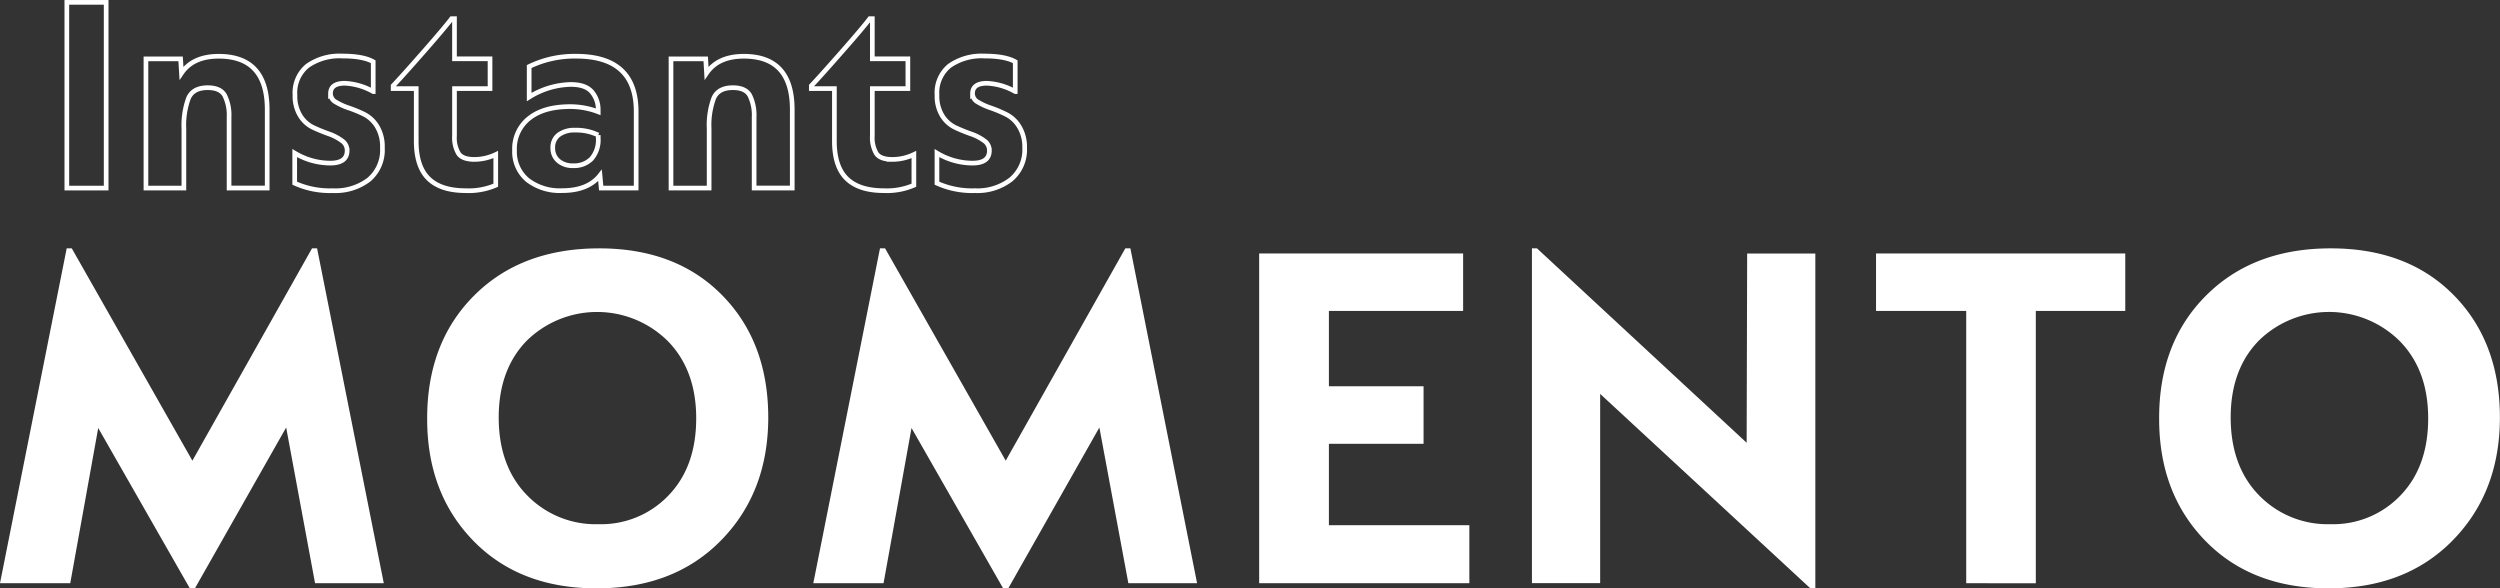 <svg xmlns="http://www.w3.org/2000/svg" viewBox="0 0 541.65 127.47"><rect x="0" y="0" width="541.65" height="127.47" fill="#333333" stroke="none"/><g id="Calque_2" data-name="Calque 2"><g id="Calque_1-2" data-name="Calque 1"><path d="M41.13,127.47,21.28,92.73l-6.06,33.63H0L14.45,53.81h1.1l26.13,46,25.92-46h1.1l14.45,72.55H68.26L62,92.62,42.23,127.47Z" style="fill:#fff"/><path d="M129.24,127.47q-16.65,0-26.69-10.31t-10-26.52q0-16.44,10.2-26.63t27.07-10.2q16.65,0,26.63,10.14t10,26.47q0,16.2-10.2,26.63T129.24,127.47Zm.44-13.9a20.16,20.16,0,0,0,15.16-6.23q6-6.23,6-16.7t-6.17-16.76a21.77,21.77,0,0,0-30.55-.06q-6.06,6.23-6.07,16.6,0,10.58,6.13,16.87A20.7,20.7,0,0,0,129.68,113.57Z" style="fill:#fff"/><path d="M217.34,127.47,197.49,92.73l-6.06,33.63H176.21l14.45-72.55h1.1l26.14,46,25.91-46h1.1l14.45,72.55H244.47l-6.28-33.74-19.74,34.85Z" style="fill:#fff"/><path d="M272.81,126.36V54.91H317V67.37H287.92V83.69h20.51V96.15H287.92v17.64h30.43v12.57Z" style="fill:#fff"/><path d="M392.23,127.47,346.69,85.34v41H331.91V53.81H333l45.43,42.12.11-41h14.77v72.56Z" style="fill:#fff"/><path d="M426,126.36v-59H406.46V54.91h54V67.37H441.08v59Z" style="fill:#fff"/><path d="M504.49,127.47q-16.65,0-26.69-10.31t-10-26.52Q467.77,74.2,478,64T505,53.81q16.65,0,26.63,10.14t10,26.47q0,16.2-10.2,26.63T504.49,127.47Zm.44-13.9a20.16,20.16,0,0,0,15.16-6.23q6-6.23,6-16.7t-6.18-16.76a21.75,21.75,0,0,0-30.54-.06q-6.06,6.23-6.07,16.6,0,10.58,6.12,16.87A20.72,20.72,0,0,0,504.93,113.57Z" style="fill:#fff"/><path d="M14.48,40.75V.51H23V40.75Z" style="fill:none;stroke:#fff;stroke-miterlimit:34.859;stroke-width:1.012px"/><path d="M31.62,40.75v-28h7.51l.19,3.1c1.65-2.44,4.35-3.66,8.07-3.66q10.5,0,10.5,11.55v17H49.63V25.35a9.57,9.57,0,0,0-.94-4.66Q47.76,19,45,19q-3.16,0-4.16,2.27a17,17,0,0,0-1,6.55V40.75Z" style="fill:none;stroke:#fff;stroke-miterlimit:34.859;stroke-width:1.012px"/><path d="M72.11,41.31a18.38,18.38,0,0,1-8.26-1.62V33.17a15.06,15.06,0,0,0,7.7,2.17q3.66,0,3.66-2.73a2.54,2.54,0,0,0-1.15-2.14A10.78,10.78,0,0,0,71.24,29c-1.12-.39-2.24-.85-3.36-1.37a6.69,6.69,0,0,1-2.82-2.54,8.08,8.08,0,0,1-1.15-4.5,7.52,7.52,0,0,1,2.73-6.34,12.07,12.07,0,0,1,7.52-2.11q4.53,0,6.7,1.24v6.46a13.74,13.74,0,0,0-6.15-1.8c-2.07,0-3.1.75-3.1,2.24a2.11,2.11,0,0,0,1.15,1.83,13.74,13.74,0,0,0,2.79,1.27,28.91,28.91,0,0,1,3.33,1.37,7,7,0,0,1,2.82,2.64A8.39,8.39,0,0,1,82.85,32a8.41,8.41,0,0,1-2.92,6.92A11.94,11.94,0,0,1,72.11,41.31Z" style="fill:none;stroke:#fff;stroke-miterlimit:34.859;stroke-width:1.012px"/><path d="M100.92,41.31q-5.4,0-8.07-2.61t-2.67-8.14V19.2h-5v-.62q2-2.11,6.58-7.33t6.08-7.2h.63v8.69h7.7V19.2h-7.7V29.44a6.79,6.79,0,0,0,.87,3.82c.57.85,1.73,1.28,3.47,1.28a10.86,10.86,0,0,0,4.6-1.06v6.65A14.76,14.76,0,0,1,100.92,41.31Z" style="fill:none;stroke:#fff;stroke-miterlimit:34.859;stroke-width:1.012px"/><path d="M124.83,12.18q13,0,13,12V40.75h-7.58L130,38c-1.73,2.2-4.47,3.3-8.19,3.3A11.43,11.43,0,0,1,114.3,39a8,8,0,0,1-2.82-6.46,8.39,8.39,0,0,1,3.16-6.9q3.17-2.53,8.82-2.54a17,17,0,0,1,6.15,1.12v-.31a6,6,0,0,0-1.37-4c-.91-1.08-2.44-1.61-4.59-1.61a17.61,17.61,0,0,0-9,2.73V14.42A22.49,22.49,0,0,1,124.83,12.18Zm-.62,23.72a5.24,5.24,0,0,0,3.94-1.49,6.24,6.24,0,0,0,1.46-4.53v-.62a10.9,10.9,0,0,0-5-1.06,5.66,5.66,0,0,0-3.54,1,3.36,3.36,0,0,0-1.3,2.85,3.53,3.53,0,0,0,1.21,2.8A4.71,4.71,0,0,0,124.21,35.9Z" style="fill:none;stroke:#fff;stroke-miterlimit:34.859;stroke-width:1.012px"/><path d="M145.38,40.75v-28h7.52l.18,3.1q2.49-3.66,8.08-3.66,10.49,0,10.49,11.55v17h-8.26V25.35a9.69,9.69,0,0,0-.93-4.66Q161.53,19,158.8,19q-3.17,0-4.16,2.27a16.74,16.74,0,0,0-1,6.55V40.75Z" style="fill:none;stroke:#fff;stroke-miterlimit:34.859;stroke-width:1.012px"/><path d="M191.52,41.31q-5.4,0-8.07-2.61t-2.67-8.14V19.2h-5v-.62q2-2.11,6.58-7.33c3.07-3.48,5.09-5.88,6.09-7.2H189v8.69h7.7V19.2H189V29.44a6.79,6.79,0,0,0,.87,3.82c.58.85,1.74,1.28,3.48,1.28A10.82,10.82,0,0,0,198,33.48v6.65A14.73,14.73,0,0,1,191.52,41.31Z" style="fill:none;stroke:#fff;stroke-miterlimit:34.859;stroke-width:1.012px"/><path d="M211.21,41.31A18.38,18.38,0,0,1,203,39.69V33.17a15.06,15.06,0,0,0,7.7,2.17q3.66,0,3.66-2.73a2.54,2.54,0,0,0-1.15-2.14A10.62,10.62,0,0,0,210.34,29c-1.12-.39-2.24-.85-3.36-1.37a6.69,6.69,0,0,1-2.82-2.54,8.08,8.08,0,0,1-1.15-4.5,7.52,7.52,0,0,1,2.73-6.34,12.07,12.07,0,0,1,7.52-2.11q4.53,0,6.7,1.24v6.46a13.71,13.71,0,0,0-6.14-1.8c-2.07,0-3.11.75-3.11,2.24a2.11,2.11,0,0,0,1.15,1.83,13.74,13.74,0,0,0,2.79,1.27A28.91,28.91,0,0,1,218,24.79a6.89,6.89,0,0,1,2.82,2.64A8.39,8.39,0,0,1,222,32,8.41,8.41,0,0,1,219,38.91,11.92,11.92,0,0,1,211.21,41.31Z" style="fill:none;stroke:#fff;stroke-miterlimit:34.859;stroke-width:1.012px"/></g></g></svg>